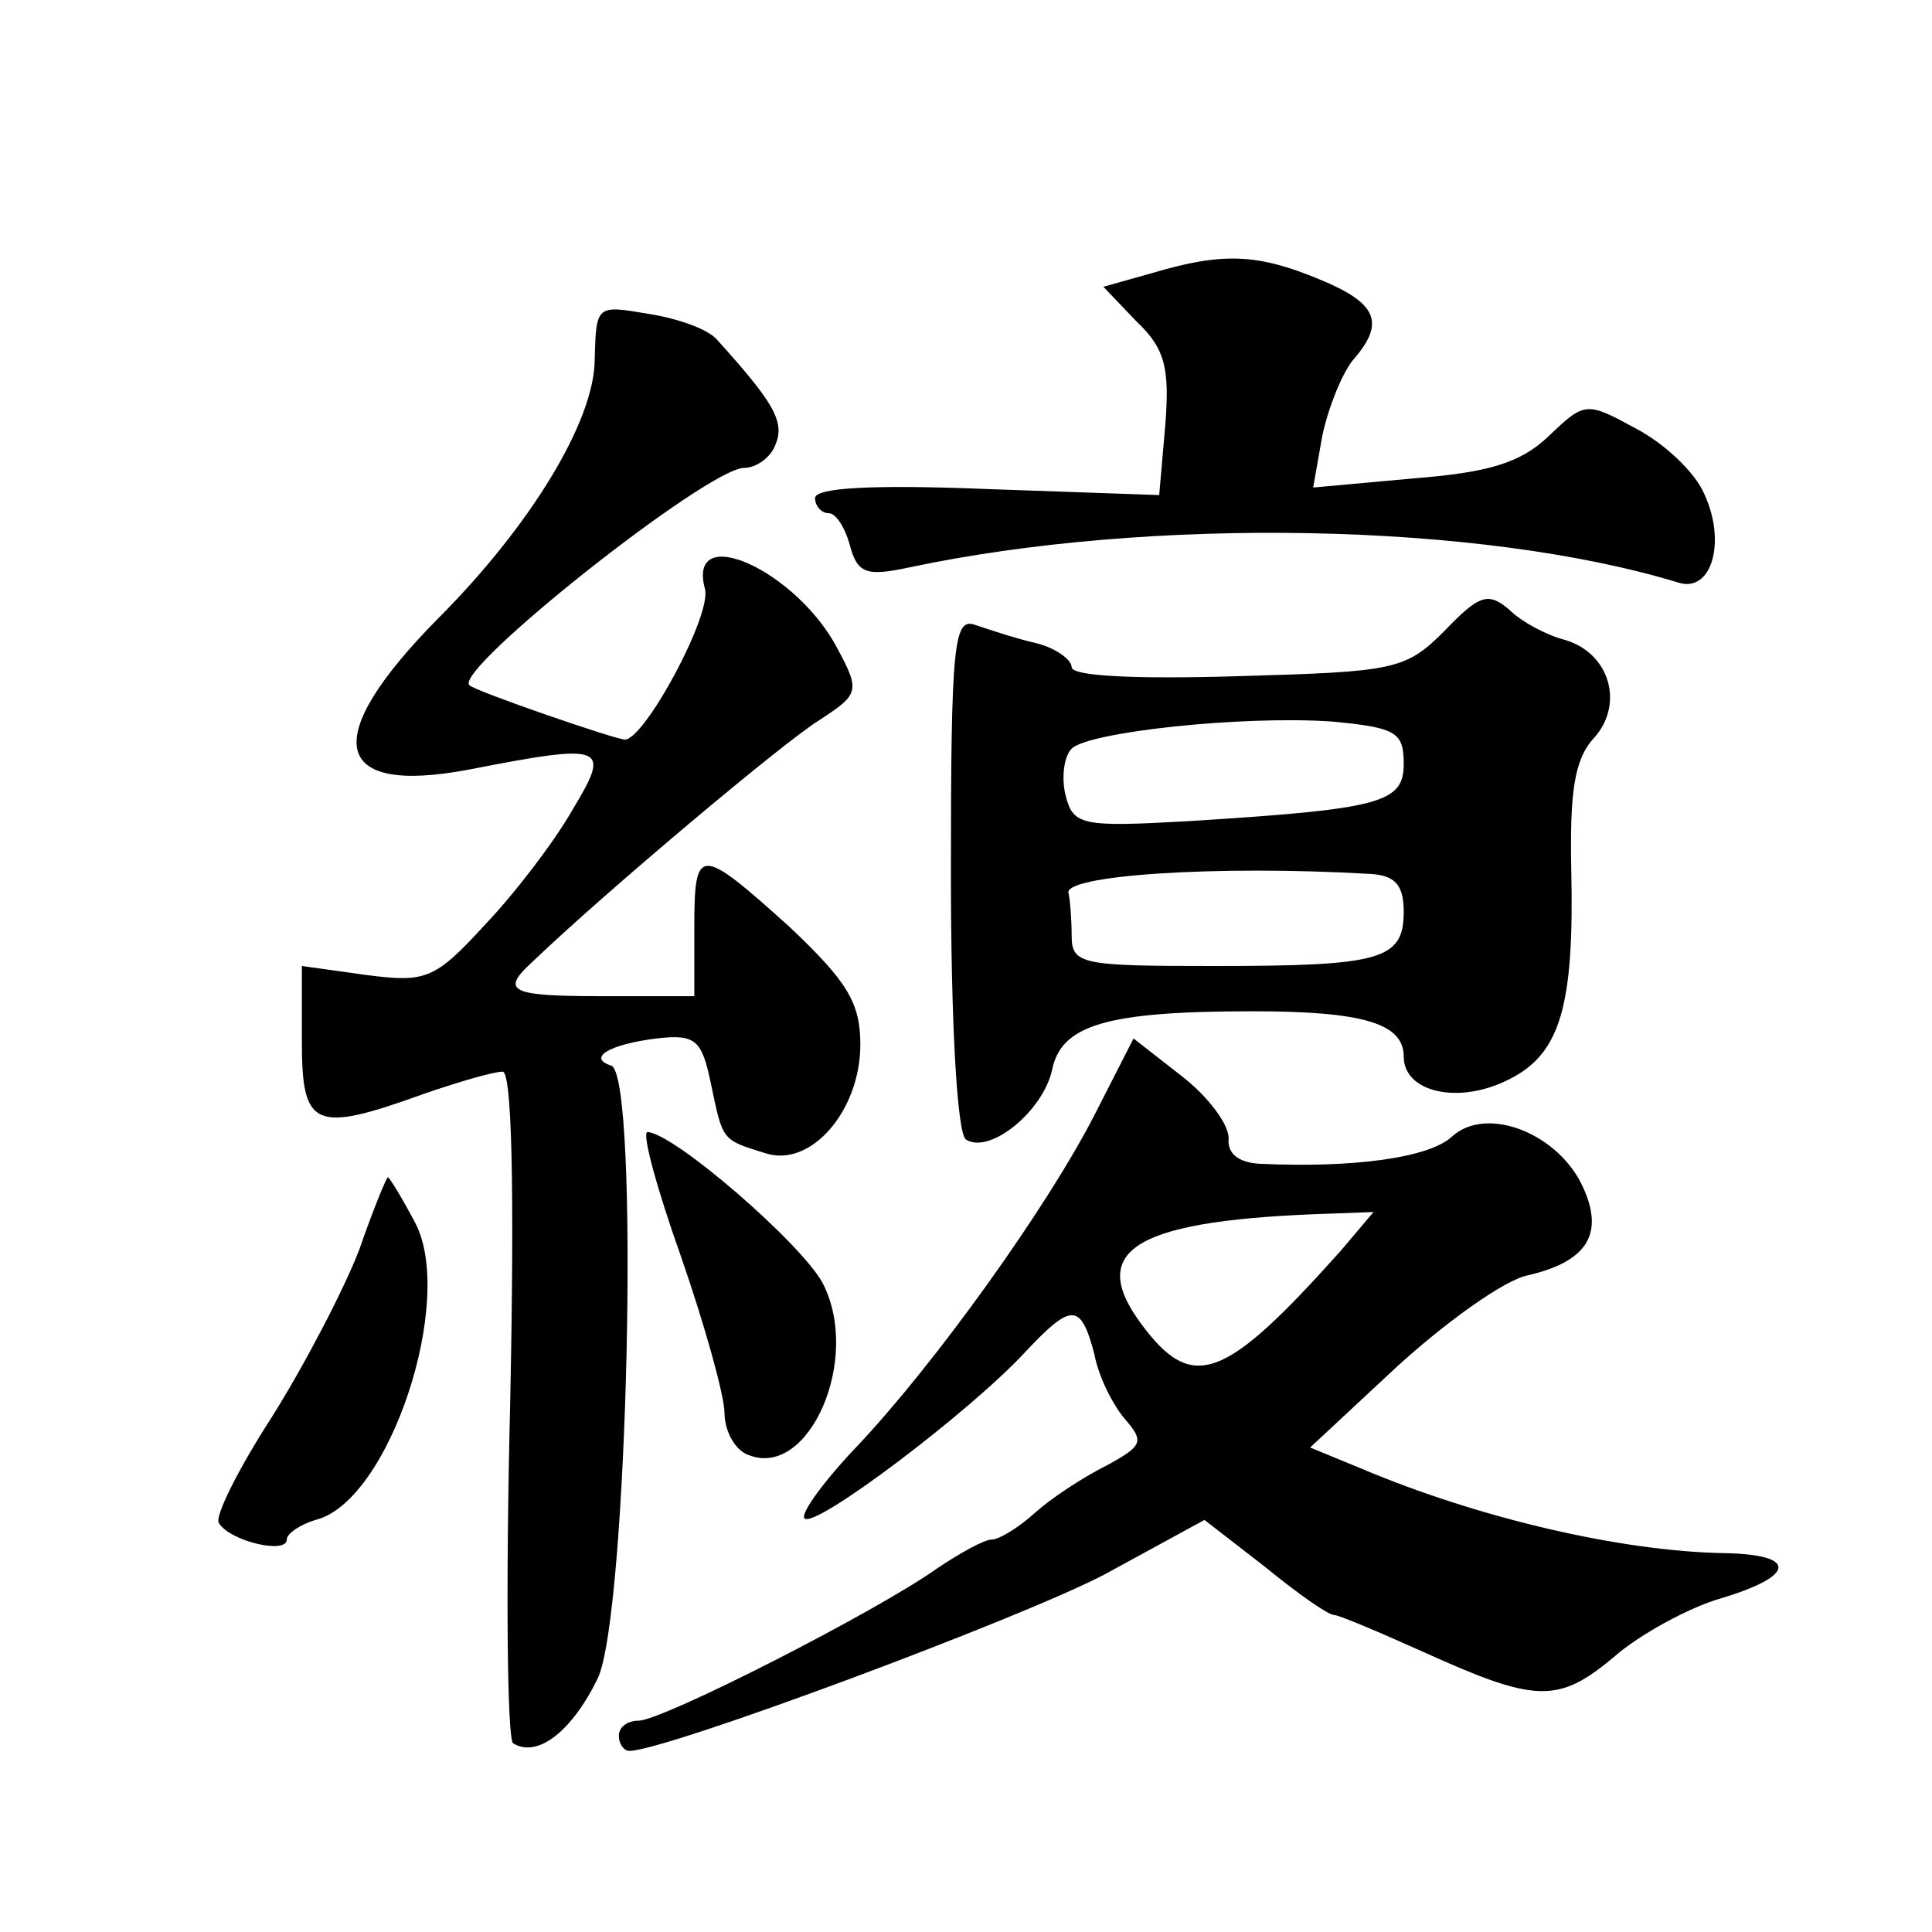 <?xml version="1.0" standalone="no"?>
<!DOCTYPE svg PUBLIC "-//W3C//DTD SVG 20010904//EN"
 "http://www.w3.org/TR/2001/REC-SVG-20010904/DTD/svg10.dtd">
<svg version="1.0" xmlns="http://www.w3.org/2000/svg"
 width="128pt" height="128pt" viewBox="0 0 128 128"
 preserveAspectRatio="xMidYMid meet">
<g transform="translate(0,128) scale(0.1,-0.1)"
fill="#0" stroke="none">
<path d="M763 1099 l-32 -9 22 -23 c19 -18 22 -31 19 -69 l-4 -46 -114 4 c-75 3
-114 1 -114 -6 0 -5 4 -10 9 -10 5 0 11 -10 14 -21 5 -19 11 -21 39 -15 160 34
379 30 510 -10 22 -7 32 27 17 59 -6 14 -26 33 -45 43 -33 18 -34 18 -58 -5 -19
-18 -40 -24 -90 -28 l-66 -6 6 34 c4 19 13 41 20 50 22 25 17 38 -22 54 -41 17
-64 18 -111 4z M394 1042 c0 -41 -43 -111 -104 -172 -78 -79 -71 -117 20 -100 92
18 95 16 69 -27 -12 -21 -38 -55 -58 -76 -33 -36 -39 -38 -78 -33 l-43 6 0 -50
c0 -57 8 -61 80 -35 23 8 47 15 53 15 6 0 8 -74 5 -220 -3 -121 -2 -223 2 -225
16 -10 39 8 56 43 20 42 28 399 9 406 -16 5 -2 14 30 18 26 3 30 -1 36 -30 8 -38
7 -37 36 -46 30 -10 63 28 63 72 0 28 -9 42 -47 78 -60 54 -63 54 -63 -1 l0 -45
-60 0 c-62 0 -69 3 -47 23 48 46 167 146 190 160 26 17 27 19 12 47 -27 52 -100
85 -88 40 5 -17 -40 -100 -53 -100 -6 0 -99 32 -103 36 -11 10 158 144 182 144
8 0 18 7 21 16 6 15 -2 28 -39 69 -6 7 -26 14 -45 17 -35 6 -35 6 -36 -30z M957
862 c-26 -26 -33 -27 -137 -30 -68 -2 -110 0 -110 6 0 5 -11 13 -24 16 -13 3 -31
9 -40 12 -14 5 -16 -12 -16 -164 0 -98 4 -173 10 -177 16 -10 51 19 57 46 6 30
36 39 133 39 73 0 100 -8 100 -30 0 -24 37 -32 70 -15 34 17 43 49 41 139 -1 51
2 73 15 87 20 22 11 56 -19 65 -12 3 -29 12 -37 20 -14 12 -20 10 -43 -14z m-27
-88 c0 -26 -15 -30 -142 -38 -71 -4 -77 -3 -82 17 -3 12 -1 26 4 31 11 11 112 22
172 18 43 -4 48 -7 48 -28z m-22 -73 c16 -1 22 -7 22 -25 0 -32 -15 -36 -126 -36
-87 0 -94 1 -94 20 0 11 -1 23 -2 28 -5 12 97 19 200 13z M726 543 c-32 -63 -107
-167 -158 -221 -22 -23 -38 -45 -35 -48 7 -7 110 71 146 110 31 33 37 33 46 -1
3 -16 13 -35 21 -44 12 -14 11 -17 -13 -30 -16 -8 -37 -22 -47 -31 -11 -10 -24
-18 -29 -18 -5 0 -21 -9 -36 -19 -39 -28 -182 -101 -198 -101 -7 0 -13 -4 -13 -10
0 -5 3 -10 7 -10 24 0 260 88 315 117 l66 36 40 -31 c22 -18 42 -32 46 -32 3 0
29 -11 58 -24 75 -34 90 -35 127 -4 17 15 50 33 71 39 50 15 51 29 3 30 -68 1 -163
23 -241 56 l-34 14 58 54 c33 30 71 57 86 60 39 9 51 27 37 58 -16 36 -64 55 -87
34 -15 -14 -65 -21 -128 -18 -14 1 -21 7 -20 17 0 9 -13 27 -31 41 l-32 25 -25
-49z m162 -92 c-77 -86 -98 -94 -132 -48 -37 50 -2 69 127 73 l27 1 -22 -26z M451
448 c16 -46 29 -93 29 -104 0 -12 7 -25 16 -28 40 -16 75 64 49 114 -14 26 -98
99 -116 100 -4 0 6 -37 22 -82z M238 452 c-10 -26 -36 -76 -58 -111 -22 -34 -38
-66 -35 -70 7 -12 45 -21 45 -11 0 4 9 10 19 13 49 12 93 146 66 197 -9 17 -17
30 -18 30 -1 0 -10 -22 -19 -48z"/>
</g>
</svg>
